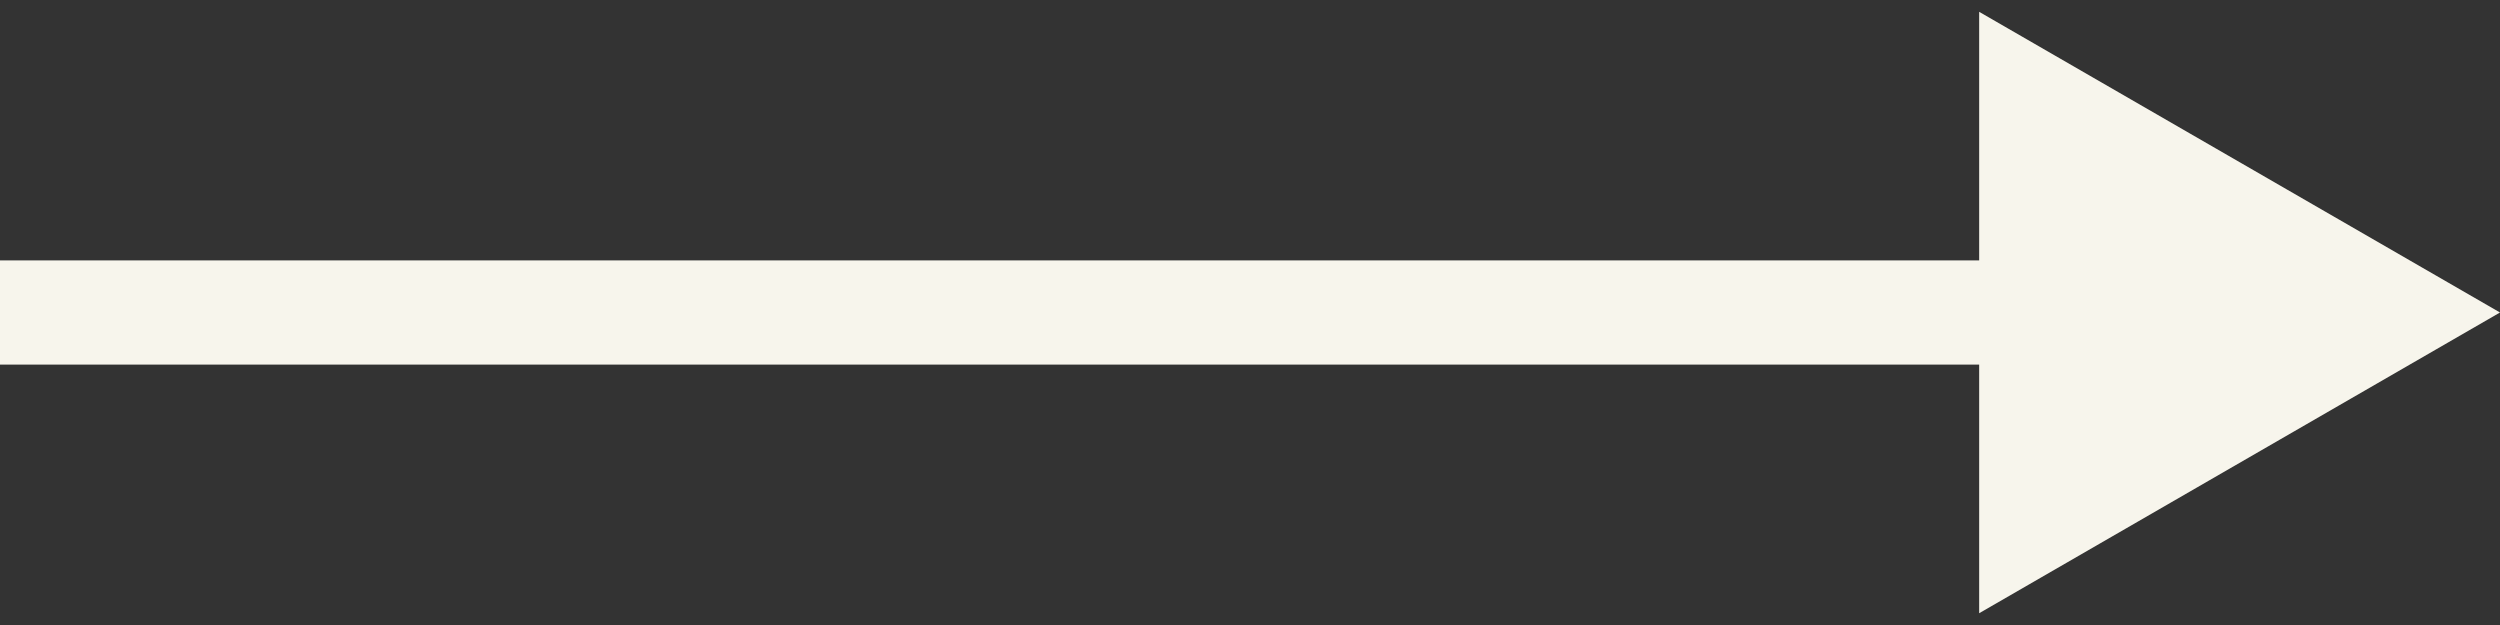 <?xml version="1.0" encoding="UTF-8"?> <svg xmlns="http://www.w3.org/2000/svg" width="48" height="12" viewBox="0 0 48 12" fill="none"><rect x="0" y="0" width="48" height="12" fill="#333333" stroke="none"/><path d="M48 6L38 0.227L38 11.774L48 6ZM-8.74228e-08 7L39 7L39 5L8.74228e-08 5L-8.74228e-08 7Z" fill="#F7F5EC"></path></svg> 